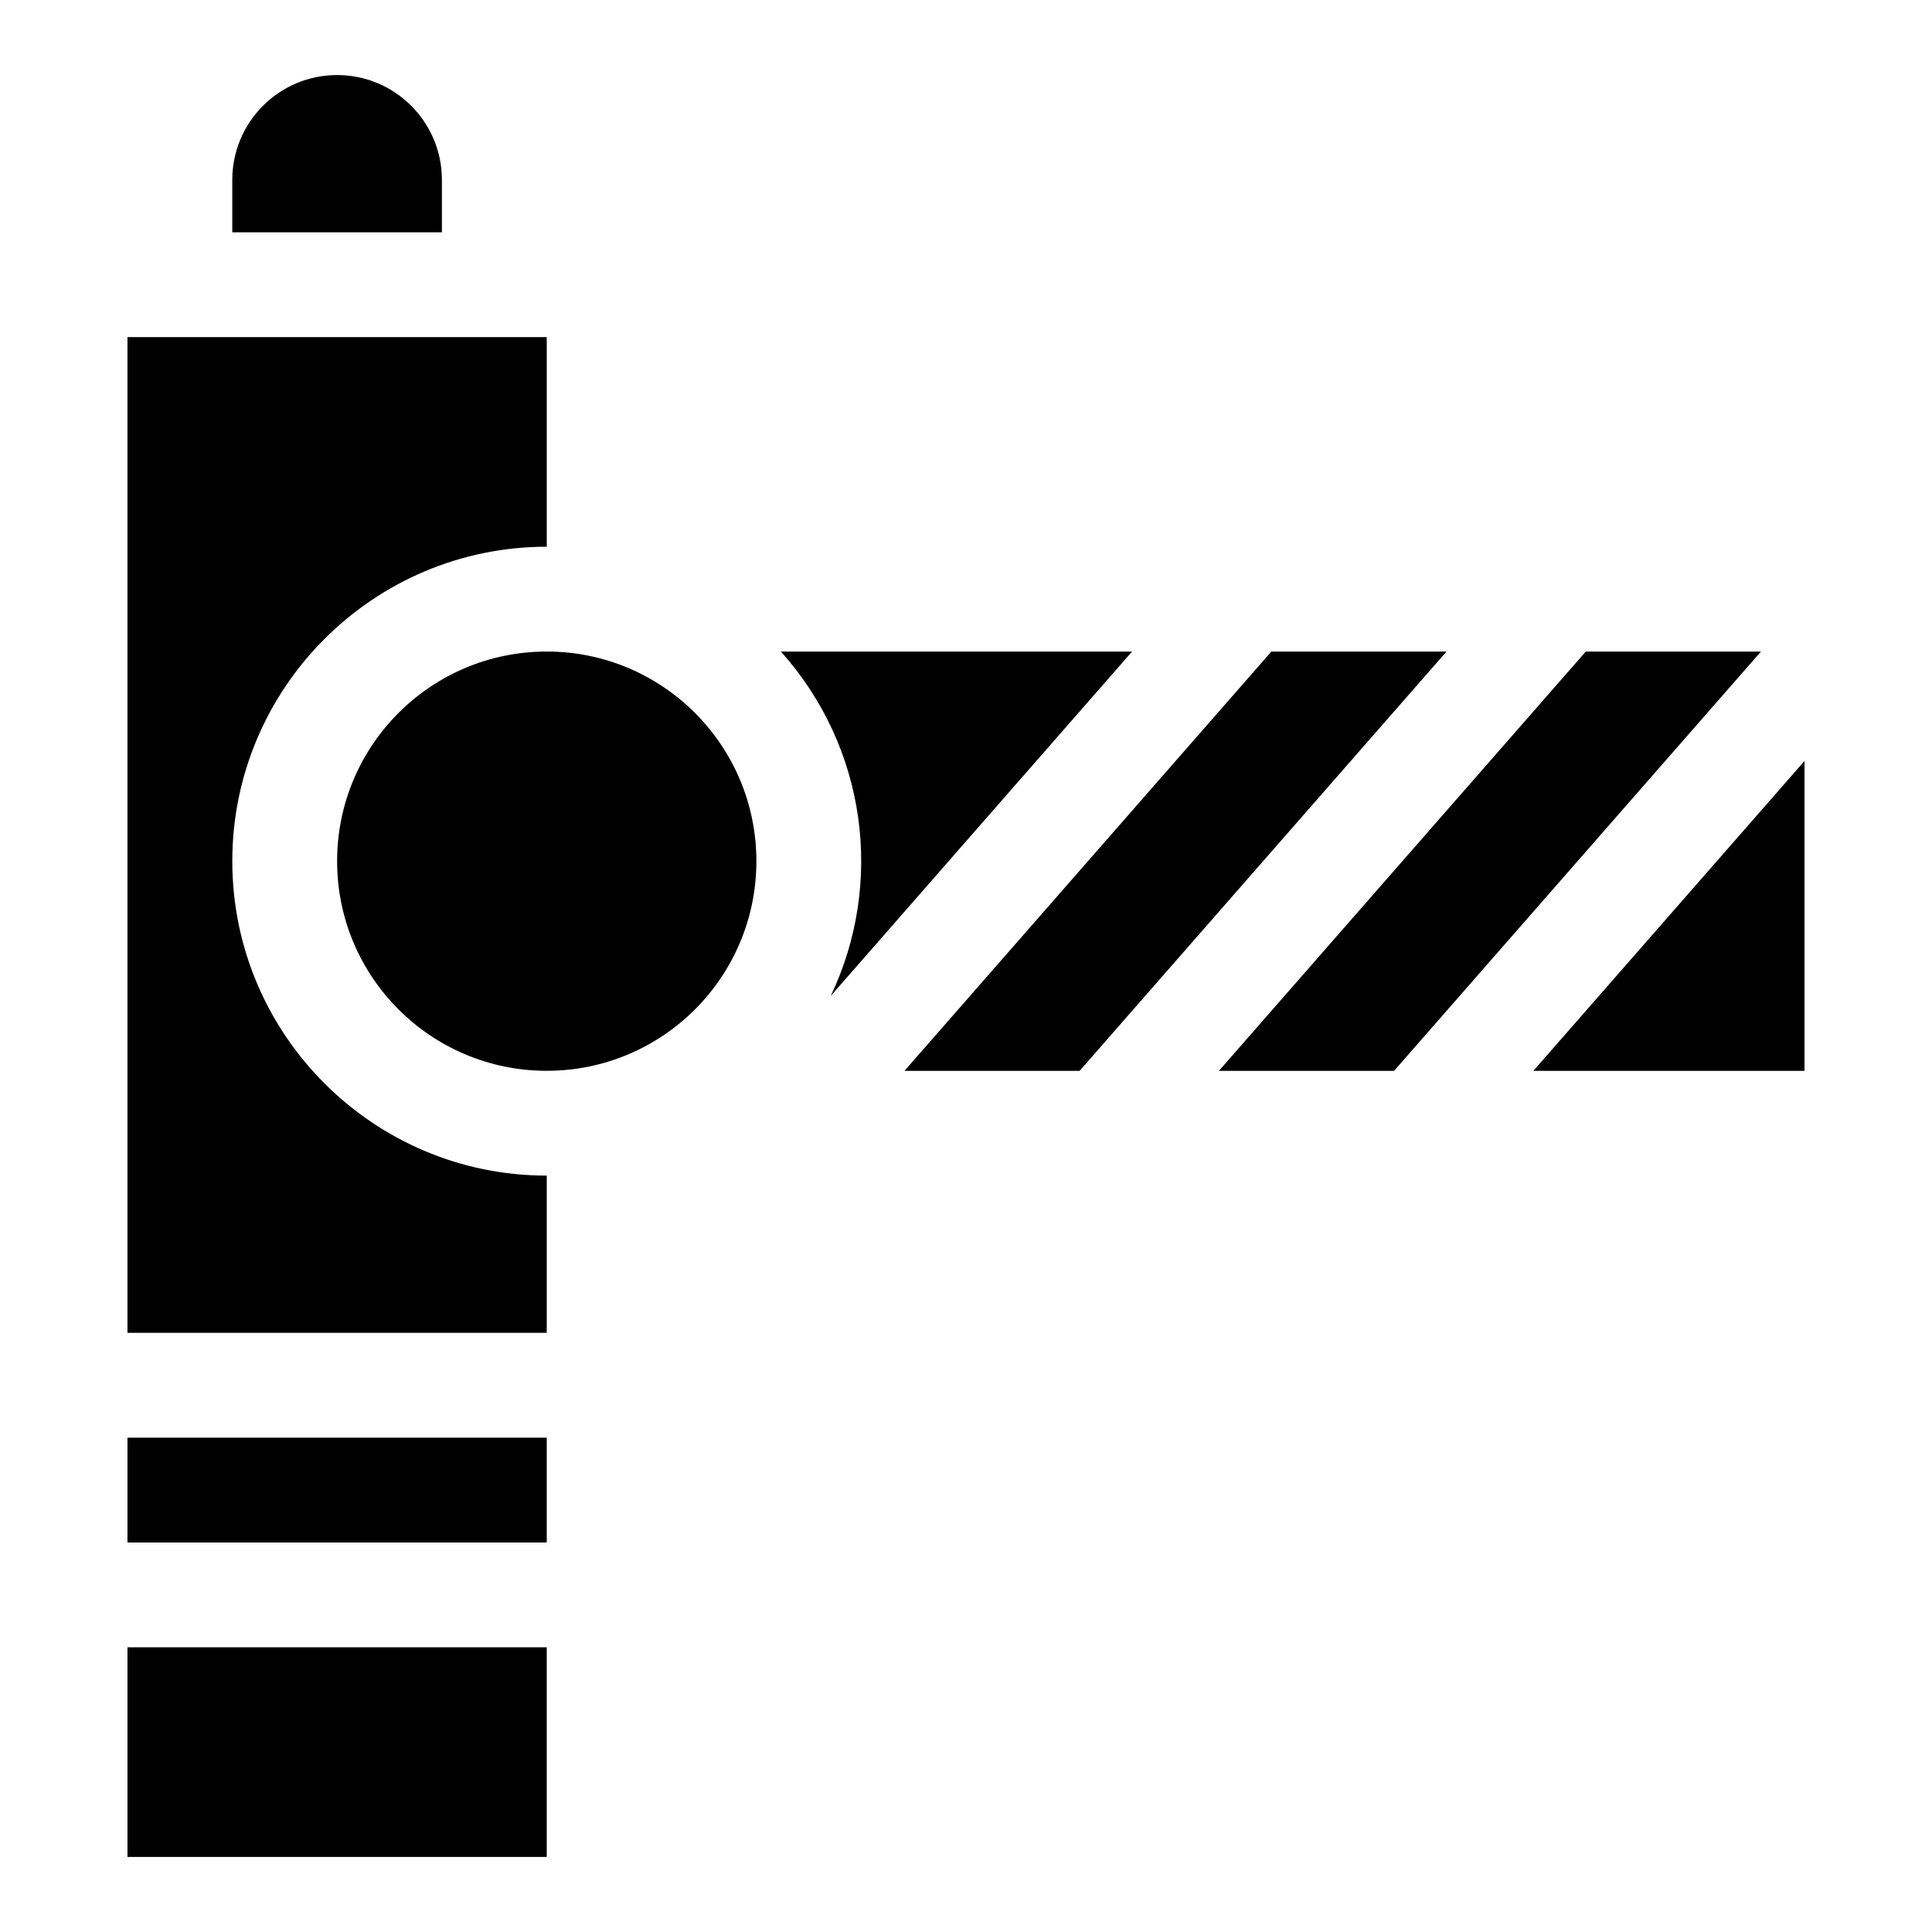 <?xml version="1.0" encoding="UTF-8"?>
<!-- Uploaded to: ICON Repo, www.svgrepo.com, Generator: ICON Repo Mixer Tools -->
<svg fill="#000000" width="800px" height="800px" version="1.1" viewBox="144 144 512 512" xmlns="http://www.w3.org/2000/svg">
 <g>
  <path d="m261.11 191.67c0-15.34-12.438-27.777-27.777-27.777-15.34 0-27.777 12.438-27.777 27.777v13.887h55.555z"/>
  <path d="m550.36 427.78h71.855v-82.125z"/>
  <path d="m480.92 316.67-97.223 111.11h46.422l97.223-111.11z"/>
  <path d="m564.25 316.67-97.223 111.11h46.422l97.223-111.11z"/>
  <path d="m444.01 316.67h-93.062c22.727 25.359 27.453 61.367 13.207 91.266z"/>
  <path d="m344.45 372.22c0 30.68-24.875 55.555-55.555 55.555-30.684 0-55.555-24.875-55.555-55.555 0-30.684 24.871-55.555 55.555-55.555 30.68 0 55.555 24.871 55.555 55.555"/>
  <path d="m205.56 372.22c0-45.949 37.383-83.332 83.332-83.332v-55.555h-111.11v263.88h111.11v-41.664c-45.949 0-83.332-37.383-83.332-83.332z"/>
  <path d="m177.78 525h111.11v27.777h-111.11z"/>
  <path d="m177.78 580.55h111.11v55.555h-111.11z"/>
 </g>
</svg>